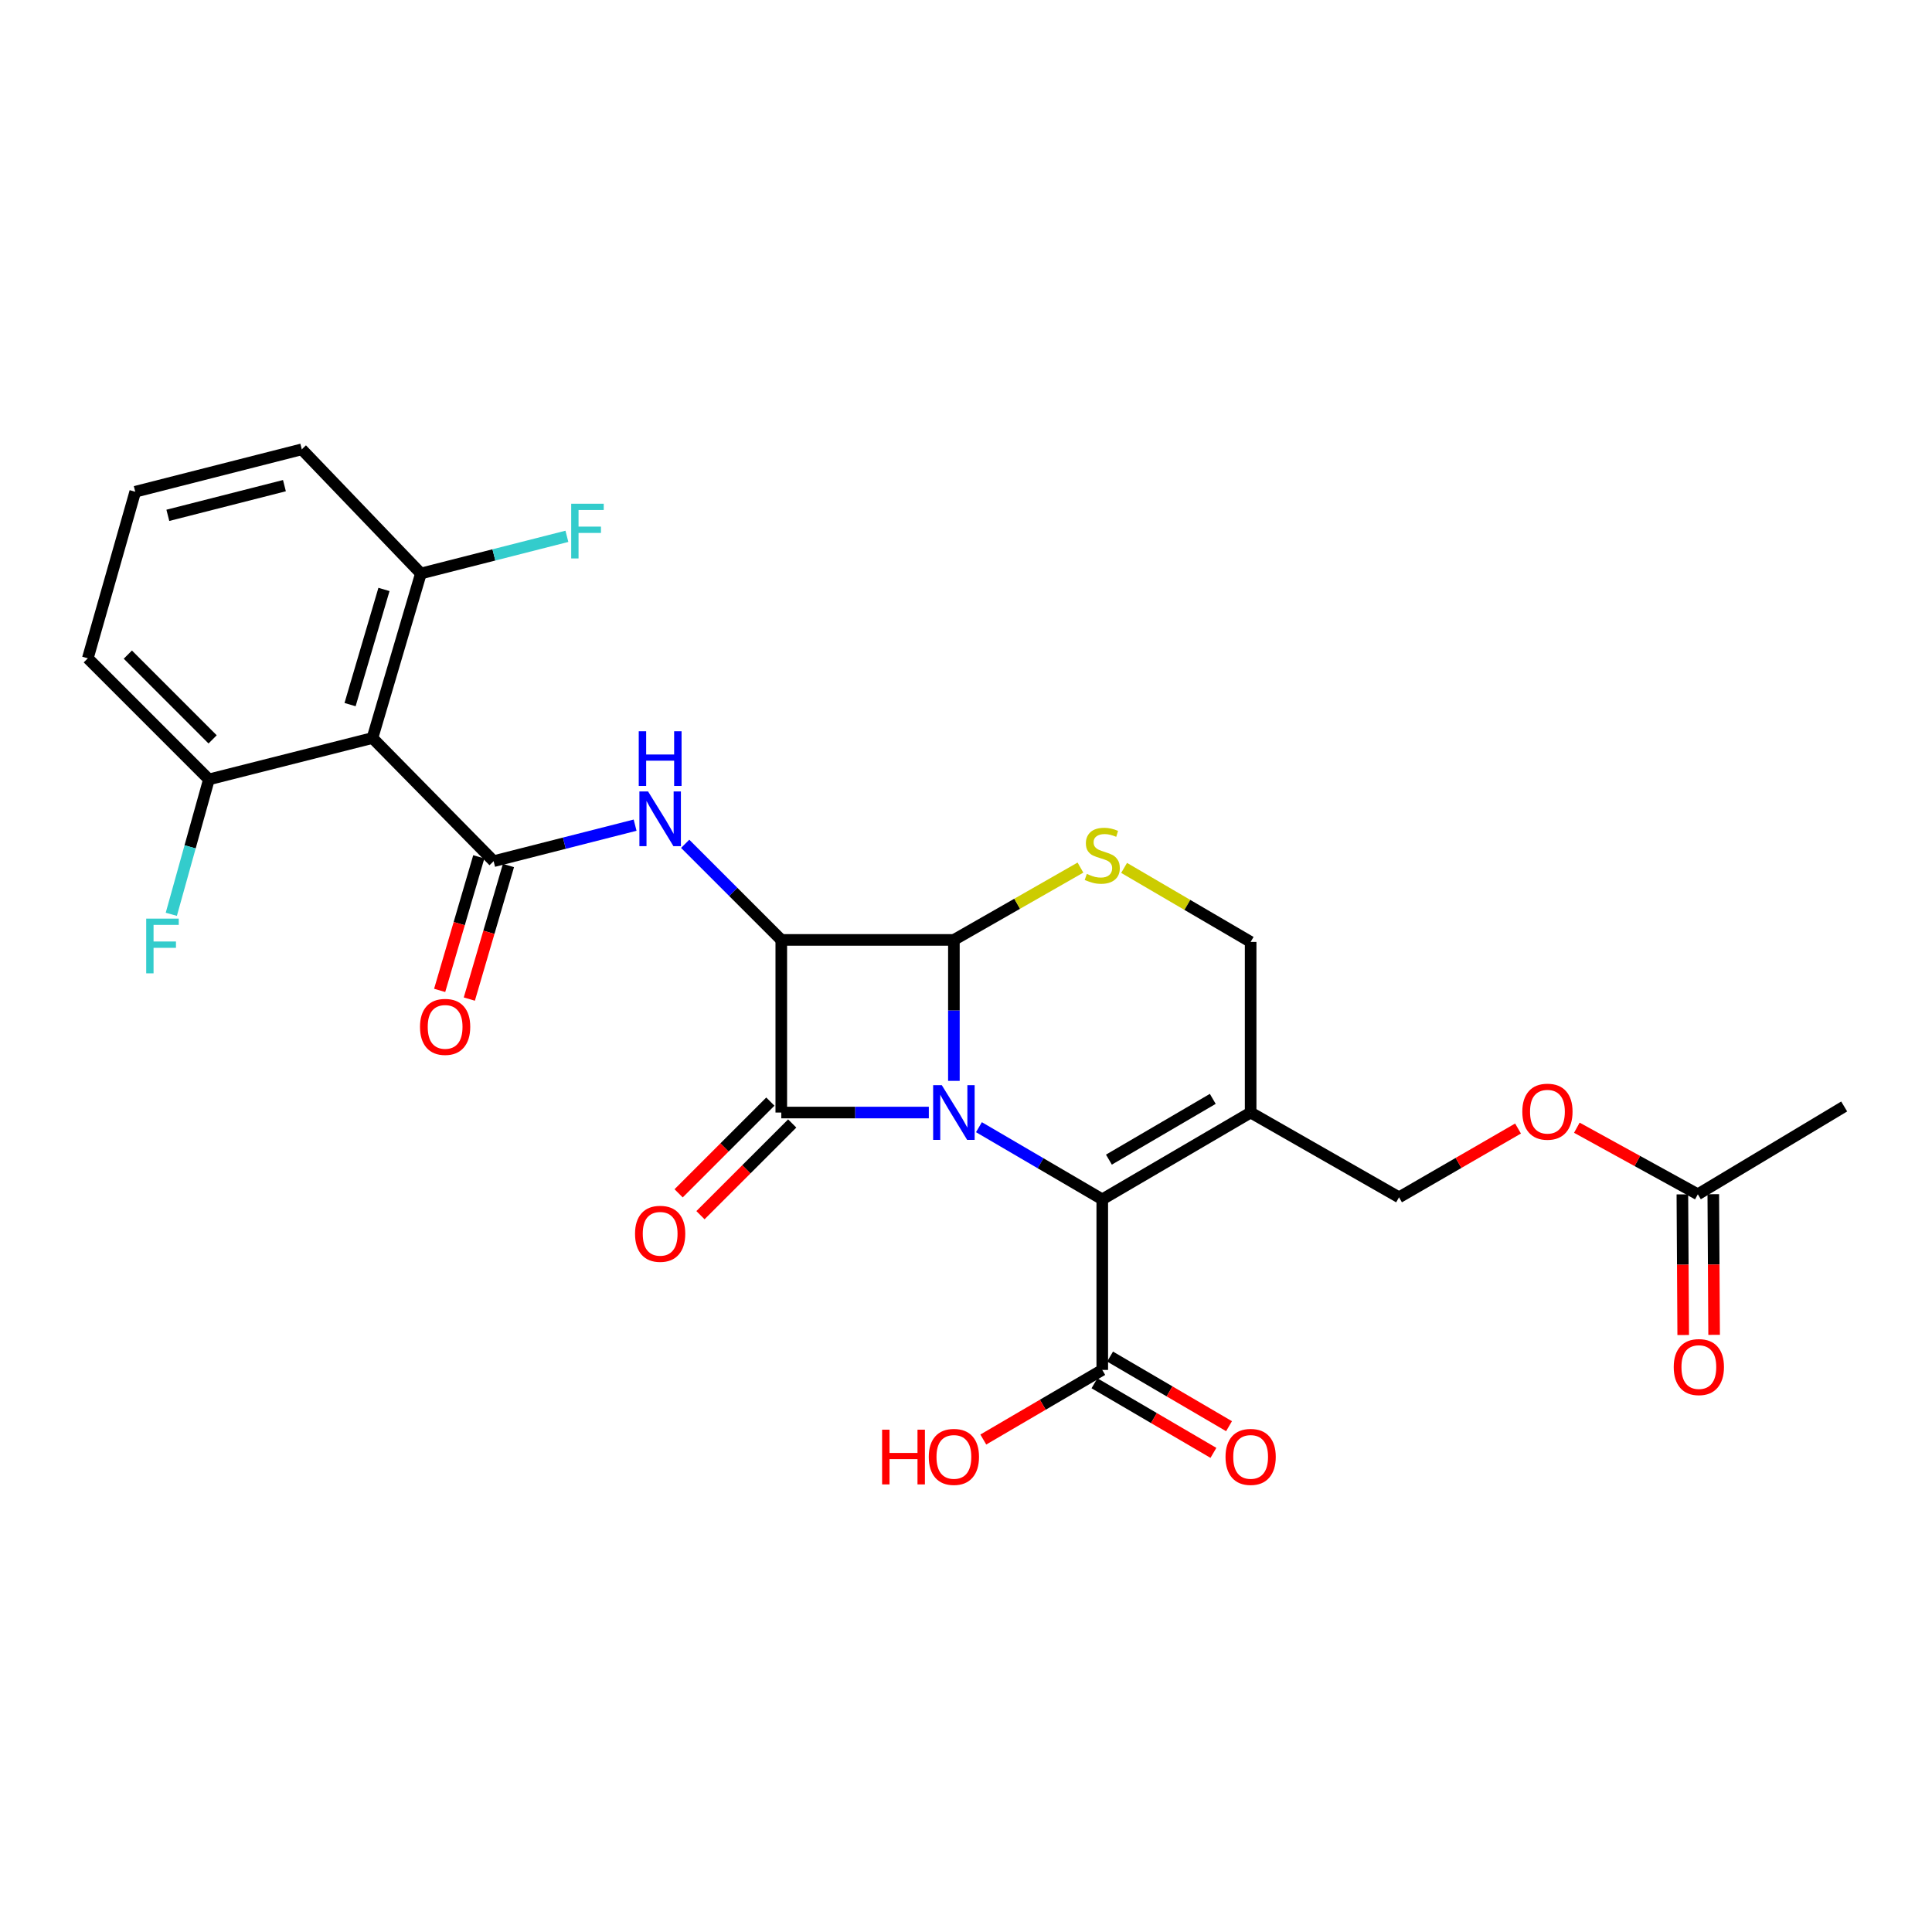 <?xml version='1.0' encoding='iso-8859-1'?>
<svg version='1.1' baseProfile='full'
              xmlns='http://www.w3.org/2000/svg'
                      xmlns:rdkit='http://www.rdkit.org/xml'
                      xmlns:xlink='http://www.w3.org/1999/xlink'
                  xml:space='preserve'
width='1000px' height='1000px' viewBox='0 0 1000 1000'>
<!-- END OF HEADER -->
<rect style='opacity:1.0;fill:#FFFFFF;stroke:none' width='1000' height='1000' x='0' y='0'> </rect>
<path class='bond-0' d='M 480.759,575.849 L 442.576,575.849' style='fill:none;fill-rule:evenodd;stroke:#0000FF;stroke-width:6px;stroke-linecap:butt;stroke-linejoin:miter;stroke-opacity:1' />
<path class='bond-0' d='M 442.576,575.849 L 404.392,575.849' style='fill:none;fill-rule:evenodd;stroke:#000000;stroke-width:6px;stroke-linecap:butt;stroke-linejoin:miter;stroke-opacity:1' />
<path class='bond-2' d='M 493.733,559.455 L 493.733,522.977' style='fill:none;fill-rule:evenodd;stroke:#0000FF;stroke-width:6px;stroke-linecap:butt;stroke-linejoin:miter;stroke-opacity:1' />
<path class='bond-2' d='M 493.733,522.977 L 493.733,486.499' style='fill:none;fill-rule:evenodd;stroke:#000000;stroke-width:6px;stroke-linecap:butt;stroke-linejoin:miter;stroke-opacity:1' />
<path class='bond-3' d='M 506.697,583.433 L 538.614,602.105' style='fill:none;fill-rule:evenodd;stroke:#0000FF;stroke-width:6px;stroke-linecap:butt;stroke-linejoin:miter;stroke-opacity:1' />
<path class='bond-3' d='M 538.614,602.105 L 570.53,620.777' style='fill:none;fill-rule:evenodd;stroke:#000000;stroke-width:6px;stroke-linecap:butt;stroke-linejoin:miter;stroke-opacity:1' />
<path class='bond-11' d='M 398.735,570.191 L 374.994,593.925' style='fill:none;fill-rule:evenodd;stroke:#000000;stroke-width:6px;stroke-linecap:butt;stroke-linejoin:miter;stroke-opacity:1' />
<path class='bond-11' d='M 374.994,593.925 L 351.253,617.66' style='fill:none;fill-rule:evenodd;stroke:#FF0000;stroke-width:6px;stroke-linecap:butt;stroke-linejoin:miter;stroke-opacity:1' />
<path class='bond-11' d='M 410.048,581.507 L 386.307,605.242' style='fill:none;fill-rule:evenodd;stroke:#000000;stroke-width:6px;stroke-linecap:butt;stroke-linejoin:miter;stroke-opacity:1' />
<path class='bond-11' d='M 386.307,605.242 L 362.566,628.976' style='fill:none;fill-rule:evenodd;stroke:#FF0000;stroke-width:6px;stroke-linecap:butt;stroke-linejoin:miter;stroke-opacity:1' />
<path class='bond-27' d='M 404.392,575.849 L 404.392,486.499' style='fill:none;fill-rule:evenodd;stroke:#000000;stroke-width:6px;stroke-linecap:butt;stroke-linejoin:miter;stroke-opacity:1' />
<path class='bond-1' d='M 404.392,486.499 L 493.733,486.499' style='fill:none;fill-rule:evenodd;stroke:#000000;stroke-width:6px;stroke-linecap:butt;stroke-linejoin:miter;stroke-opacity:1' />
<path class='bond-5' d='M 404.392,486.499 L 379.521,461.628' style='fill:none;fill-rule:evenodd;stroke:#000000;stroke-width:6px;stroke-linecap:butt;stroke-linejoin:miter;stroke-opacity:1' />
<path class='bond-5' d='M 379.521,461.628 L 354.65,436.757' style='fill:none;fill-rule:evenodd;stroke:#0000FF;stroke-width:6px;stroke-linecap:butt;stroke-linejoin:miter;stroke-opacity:1' />
<path class='bond-6' d='M 493.733,486.499 L 526.486,467.782' style='fill:none;fill-rule:evenodd;stroke:#000000;stroke-width:6px;stroke-linecap:butt;stroke-linejoin:miter;stroke-opacity:1' />
<path class='bond-6' d='M 526.486,467.782 L 559.239,449.064' style='fill:none;fill-rule:evenodd;stroke:#CCCC00;stroke-width:6px;stroke-linecap:butt;stroke-linejoin:miter;stroke-opacity:1' />
<path class='bond-7' d='M 570.53,620.777 L 647.328,575.849' style='fill:none;fill-rule:evenodd;stroke:#000000;stroke-width:6px;stroke-linecap:butt;stroke-linejoin:miter;stroke-opacity:1' />
<path class='bond-7' d='M 573.97,600.227 L 627.728,568.777' style='fill:none;fill-rule:evenodd;stroke:#000000;stroke-width:6px;stroke-linecap:butt;stroke-linejoin:miter;stroke-opacity:1' />
<path class='bond-9' d='M 570.53,620.777 L 570.53,709.069' style='fill:none;fill-rule:evenodd;stroke:#000000;stroke-width:6px;stroke-linecap:butt;stroke-linejoin:miter;stroke-opacity:1' />
<path class='bond-4' d='M 255.499,445.749 L 292.114,436.425' style='fill:none;fill-rule:evenodd;stroke:#000000;stroke-width:6px;stroke-linecap:butt;stroke-linejoin:miter;stroke-opacity:1' />
<path class='bond-4' d='M 292.114,436.425 L 328.73,427.102' style='fill:none;fill-rule:evenodd;stroke:#0000FF;stroke-width:6px;stroke-linecap:butt;stroke-linejoin:miter;stroke-opacity:1' />
<path class='bond-8' d='M 255.499,445.749 L 192.783,382.001' style='fill:none;fill-rule:evenodd;stroke:#000000;stroke-width:6px;stroke-linecap:butt;stroke-linejoin:miter;stroke-opacity:1' />
<path class='bond-12' d='M 247.821,443.499 L 237.694,478.063' style='fill:none;fill-rule:evenodd;stroke:#000000;stroke-width:6px;stroke-linecap:butt;stroke-linejoin:miter;stroke-opacity:1' />
<path class='bond-12' d='M 237.694,478.063 L 227.567,512.626' style='fill:none;fill-rule:evenodd;stroke:#FF0000;stroke-width:6px;stroke-linecap:butt;stroke-linejoin:miter;stroke-opacity:1' />
<path class='bond-12' d='M 263.177,447.999 L 253.05,482.562' style='fill:none;fill-rule:evenodd;stroke:#000000;stroke-width:6px;stroke-linecap:butt;stroke-linejoin:miter;stroke-opacity:1' />
<path class='bond-12' d='M 253.05,482.562 L 242.923,517.125' style='fill:none;fill-rule:evenodd;stroke:#FF0000;stroke-width:6px;stroke-linecap:butt;stroke-linejoin:miter;stroke-opacity:1' />
<path class='bond-28' d='M 581.835,449.224 L 614.581,468.382' style='fill:none;fill-rule:evenodd;stroke:#CCCC00;stroke-width:6px;stroke-linecap:butt;stroke-linejoin:miter;stroke-opacity:1' />
<path class='bond-28' d='M 614.581,468.382 L 647.328,487.539' style='fill:none;fill-rule:evenodd;stroke:#000000;stroke-width:6px;stroke-linecap:butt;stroke-linejoin:miter;stroke-opacity:1' />
<path class='bond-10' d='M 647.328,575.849 L 647.328,487.539' style='fill:none;fill-rule:evenodd;stroke:#000000;stroke-width:6px;stroke-linecap:butt;stroke-linejoin:miter;stroke-opacity:1' />
<path class='bond-15' d='M 647.328,575.849 L 724.135,619.728' style='fill:none;fill-rule:evenodd;stroke:#000000;stroke-width:6px;stroke-linecap:butt;stroke-linejoin:miter;stroke-opacity:1' />
<path class='bond-13' d='M 192.783,382.001 L 217.851,296.839' style='fill:none;fill-rule:evenodd;stroke:#000000;stroke-width:6px;stroke-linecap:butt;stroke-linejoin:miter;stroke-opacity:1' />
<path class='bond-13' d='M 181.193,364.708 L 198.741,305.094' style='fill:none;fill-rule:evenodd;stroke:#000000;stroke-width:6px;stroke-linecap:butt;stroke-linejoin:miter;stroke-opacity:1' />
<path class='bond-14' d='M 192.783,382.001 L 108.135,403.417' style='fill:none;fill-rule:evenodd;stroke:#000000;stroke-width:6px;stroke-linecap:butt;stroke-linejoin:miter;stroke-opacity:1' />
<path class='bond-17' d='M 566.49,715.975 L 597.276,733.989' style='fill:none;fill-rule:evenodd;stroke:#000000;stroke-width:6px;stroke-linecap:butt;stroke-linejoin:miter;stroke-opacity:1' />
<path class='bond-17' d='M 597.276,733.989 L 628.063,752.003' style='fill:none;fill-rule:evenodd;stroke:#FF0000;stroke-width:6px;stroke-linecap:butt;stroke-linejoin:miter;stroke-opacity:1' />
<path class='bond-17' d='M 574.571,702.164 L 605.358,720.178' style='fill:none;fill-rule:evenodd;stroke:#000000;stroke-width:6px;stroke-linecap:butt;stroke-linejoin:miter;stroke-opacity:1' />
<path class='bond-17' d='M 605.358,720.178 L 636.144,738.193' style='fill:none;fill-rule:evenodd;stroke:#FF0000;stroke-width:6px;stroke-linecap:butt;stroke-linejoin:miter;stroke-opacity:1' />
<path class='bond-20' d='M 570.53,709.069 L 539.744,727.084' style='fill:none;fill-rule:evenodd;stroke:#000000;stroke-width:6px;stroke-linecap:butt;stroke-linejoin:miter;stroke-opacity:1' />
<path class='bond-20' d='M 539.744,727.084 L 508.957,745.098' style='fill:none;fill-rule:evenodd;stroke:#FF0000;stroke-width:6px;stroke-linecap:butt;stroke-linejoin:miter;stroke-opacity:1' />
<path class='bond-22' d='M 217.851,296.839 L 255.64,287.219' style='fill:none;fill-rule:evenodd;stroke:#000000;stroke-width:6px;stroke-linecap:butt;stroke-linejoin:miter;stroke-opacity:1' />
<path class='bond-22' d='M 255.64,287.219 L 293.428,277.6' style='fill:none;fill-rule:evenodd;stroke:#33CCCC;stroke-width:6px;stroke-linecap:butt;stroke-linejoin:miter;stroke-opacity:1' />
<path class='bond-25' d='M 217.851,296.839 L 156.202,232.575' style='fill:none;fill-rule:evenodd;stroke:#000000;stroke-width:6px;stroke-linecap:butt;stroke-linejoin:miter;stroke-opacity:1' />
<path class='bond-21' d='M 108.135,403.417 L 98.402,438.328' style='fill:none;fill-rule:evenodd;stroke:#000000;stroke-width:6px;stroke-linecap:butt;stroke-linejoin:miter;stroke-opacity:1' />
<path class='bond-21' d='M 98.402,438.328 L 88.669,473.24' style='fill:none;fill-rule:evenodd;stroke:#33CCCC;stroke-width:6px;stroke-linecap:butt;stroke-linejoin:miter;stroke-opacity:1' />
<path class='bond-24' d='M 108.135,403.417 L 45.455,340.736' style='fill:none;fill-rule:evenodd;stroke:#000000;stroke-width:6px;stroke-linecap:butt;stroke-linejoin:miter;stroke-opacity:1' />
<path class='bond-24' d='M 110.048,382.7 L 66.171,338.823' style='fill:none;fill-rule:evenodd;stroke:#000000;stroke-width:6px;stroke-linecap:butt;stroke-linejoin:miter;stroke-opacity:1' />
<path class='bond-18' d='M 724.135,619.728 L 754.933,601.925' style='fill:none;fill-rule:evenodd;stroke:#000000;stroke-width:6px;stroke-linecap:butt;stroke-linejoin:miter;stroke-opacity:1' />
<path class='bond-18' d='M 754.933,601.925 L 785.732,584.122' style='fill:none;fill-rule:evenodd;stroke:#FF0000;stroke-width:6px;stroke-linecap:butt;stroke-linejoin:miter;stroke-opacity:1' />
<path class='bond-16' d='M 878.797,618.164 L 847.484,600.932' style='fill:none;fill-rule:evenodd;stroke:#000000;stroke-width:6px;stroke-linecap:butt;stroke-linejoin:miter;stroke-opacity:1' />
<path class='bond-16' d='M 847.484,600.932 L 816.172,583.701' style='fill:none;fill-rule:evenodd;stroke:#FF0000;stroke-width:6px;stroke-linecap:butt;stroke-linejoin:miter;stroke-opacity:1' />
<path class='bond-19' d='M 870.796,618.211 L 871.01,654.609' style='fill:none;fill-rule:evenodd;stroke:#000000;stroke-width:6px;stroke-linecap:butt;stroke-linejoin:miter;stroke-opacity:1' />
<path class='bond-19' d='M 871.01,654.609 L 871.224,691.007' style='fill:none;fill-rule:evenodd;stroke:#FF0000;stroke-width:6px;stroke-linecap:butt;stroke-linejoin:miter;stroke-opacity:1' />
<path class='bond-19' d='M 886.797,618.117 L 887.011,654.515' style='fill:none;fill-rule:evenodd;stroke:#000000;stroke-width:6px;stroke-linecap:butt;stroke-linejoin:miter;stroke-opacity:1' />
<path class='bond-19' d='M 887.011,654.515 L 887.225,690.913' style='fill:none;fill-rule:evenodd;stroke:#FF0000;stroke-width:6px;stroke-linecap:butt;stroke-linejoin:miter;stroke-opacity:1' />
<path class='bond-26' d='M 878.797,618.164 L 954.545,572.711' style='fill:none;fill-rule:evenodd;stroke:#000000;stroke-width:6px;stroke-linecap:butt;stroke-linejoin:miter;stroke-opacity:1' />
<path class='bond-23' d='M 69.999,254.524 L 45.455,340.736' style='fill:none;fill-rule:evenodd;stroke:#000000;stroke-width:6px;stroke-linecap:butt;stroke-linejoin:miter;stroke-opacity:1' />
<path class='bond-29' d='M 69.999,254.524 L 156.202,232.575' style='fill:none;fill-rule:evenodd;stroke:#000000;stroke-width:6px;stroke-linecap:butt;stroke-linejoin:miter;stroke-opacity:1' />
<path class='bond-29' d='M 86.877,266.738 L 147.22,251.374' style='fill:none;fill-rule:evenodd;stroke:#000000;stroke-width:6px;stroke-linecap:butt;stroke-linejoin:miter;stroke-opacity:1' />
<path  class='atom-0' d='M 487.473 561.689
L 496.753 576.689
Q 497.673 578.169, 499.153 580.849
Q 500.633 583.529, 500.713 583.689
L 500.713 561.689
L 504.473 561.689
L 504.473 590.009
L 500.593 590.009
L 490.633 573.609
Q 489.473 571.689, 488.233 569.489
Q 487.033 567.289, 486.673 566.609
L 486.673 590.009
L 482.993 590.009
L 482.993 561.689
L 487.473 561.689
' fill='#0000FF'/>
<path  class='atom-6' d='M 335.433 409.641
L 344.713 424.641
Q 345.633 426.121, 347.113 428.801
Q 348.593 431.481, 348.673 431.641
L 348.673 409.641
L 352.433 409.641
L 352.433 437.961
L 348.553 437.961
L 338.593 421.561
Q 337.433 419.641, 336.193 417.441
Q 334.993 415.241, 334.633 414.561
L 334.633 437.961
L 330.953 437.961
L 330.953 409.641
L 335.433 409.641
' fill='#0000FF'/>
<path  class='atom-6' d='M 330.613 378.489
L 334.453 378.489
L 334.453 390.529
L 348.933 390.529
L 348.933 378.489
L 352.773 378.489
L 352.773 406.809
L 348.933 406.809
L 348.933 393.729
L 334.453 393.729
L 334.453 406.809
L 330.613 406.809
L 330.613 378.489
' fill='#0000FF'/>
<path  class='atom-7' d='M 562.53 452.331
Q 562.85 452.451, 564.17 453.011
Q 565.49 453.571, 566.93 453.931
Q 568.41 454.251, 569.85 454.251
Q 572.53 454.251, 574.09 452.971
Q 575.65 451.651, 575.65 449.371
Q 575.65 447.811, 574.85 446.851
Q 574.09 445.891, 572.89 445.371
Q 571.69 444.851, 569.69 444.251
Q 567.17 443.491, 565.65 442.771
Q 564.17 442.051, 563.09 440.531
Q 562.05 439.011, 562.05 436.451
Q 562.05 432.891, 564.45 430.691
Q 566.89 428.491, 571.69 428.491
Q 574.97 428.491, 578.69 430.051
L 577.77 433.131
Q 574.37 431.731, 571.81 431.731
Q 569.05 431.731, 567.53 432.891
Q 566.01 434.011, 566.05 435.971
Q 566.05 437.491, 566.81 438.411
Q 567.61 439.331, 568.73 439.851
Q 569.89 440.371, 571.81 440.971
Q 574.37 441.771, 575.89 442.571
Q 577.41 443.371, 578.49 445.011
Q 579.61 446.611, 579.61 449.371
Q 579.61 453.291, 576.97 455.411
Q 574.37 457.491, 570.01 457.491
Q 567.49 457.491, 565.57 456.931
Q 563.69 456.411, 561.45 455.491
L 562.53 452.331
' fill='#CCCC00'/>
<path  class='atom-12' d='M 328.693 638.61
Q 328.693 631.81, 332.053 628.01
Q 335.413 624.21, 341.693 624.21
Q 347.973 624.21, 351.333 628.01
Q 354.693 631.81, 354.693 638.61
Q 354.693 645.49, 351.293 649.41
Q 347.893 653.29, 341.693 653.29
Q 335.453 653.29, 332.053 649.41
Q 328.693 645.53, 328.693 638.61
M 341.693 650.09
Q 346.013 650.09, 348.333 647.21
Q 350.693 644.29, 350.693 638.61
Q 350.693 633.05, 348.333 630.25
Q 346.013 627.41, 341.693 627.41
Q 337.373 627.41, 335.013 630.21
Q 332.693 633.01, 332.693 638.61
Q 332.693 644.33, 335.013 647.21
Q 337.373 650.09, 341.693 650.09
' fill='#FF0000'/>
<path  class='atom-13' d='M 217.395 531.507
Q 217.395 524.707, 220.755 520.907
Q 224.115 517.107, 230.395 517.107
Q 236.675 517.107, 240.035 520.907
Q 243.395 524.707, 243.395 531.507
Q 243.395 538.387, 239.995 542.307
Q 236.595 546.187, 230.395 546.187
Q 224.155 546.187, 220.755 542.307
Q 217.395 538.427, 217.395 531.507
M 230.395 542.987
Q 234.715 542.987, 237.035 540.107
Q 239.395 537.187, 239.395 531.507
Q 239.395 525.947, 237.035 523.147
Q 234.715 520.307, 230.395 520.307
Q 226.075 520.307, 223.715 523.107
Q 221.395 525.907, 221.395 531.507
Q 221.395 537.227, 223.715 540.107
Q 226.075 542.987, 230.395 542.987
' fill='#FF0000'/>
<path  class='atom-18' d='M 634.328 754.086
Q 634.328 747.286, 637.688 743.486
Q 641.048 739.686, 647.328 739.686
Q 653.608 739.686, 656.968 743.486
Q 660.328 747.286, 660.328 754.086
Q 660.328 760.966, 656.928 764.886
Q 653.528 768.766, 647.328 768.766
Q 641.088 768.766, 637.688 764.886
Q 634.328 761.006, 634.328 754.086
M 647.328 765.566
Q 651.648 765.566, 653.968 762.686
Q 656.328 759.766, 656.328 754.086
Q 656.328 748.526, 653.968 745.726
Q 651.648 742.886, 647.328 742.886
Q 643.008 742.886, 640.648 745.686
Q 638.328 748.486, 638.328 754.086
Q 638.328 759.806, 640.648 762.686
Q 643.008 765.566, 647.328 765.566
' fill='#FF0000'/>
<path  class='atom-19' d='M 787.95 575.405
Q 787.95 568.605, 791.31 564.805
Q 794.67 561.005, 800.95 561.005
Q 807.23 561.005, 810.59 564.805
Q 813.95 568.605, 813.95 575.405
Q 813.95 582.285, 810.55 586.205
Q 807.15 590.085, 800.95 590.085
Q 794.71 590.085, 791.31 586.205
Q 787.95 582.325, 787.95 575.405
M 800.95 586.885
Q 805.27 586.885, 807.59 584.005
Q 809.95 581.085, 809.95 575.405
Q 809.95 569.845, 807.59 567.045
Q 805.27 564.205, 800.95 564.205
Q 796.63 564.205, 794.27 567.005
Q 791.95 569.805, 791.95 575.405
Q 791.95 581.125, 794.27 584.005
Q 796.63 586.885, 800.95 586.885
' fill='#FF0000'/>
<path  class='atom-20' d='M 866.321 707.594
Q 866.321 700.794, 869.681 696.994
Q 873.041 693.194, 879.321 693.194
Q 885.601 693.194, 888.961 696.994
Q 892.321 700.794, 892.321 707.594
Q 892.321 714.474, 888.921 718.394
Q 885.521 722.274, 879.321 722.274
Q 873.081 722.274, 869.681 718.394
Q 866.321 714.514, 866.321 707.594
M 879.321 719.074
Q 883.641 719.074, 885.961 716.194
Q 888.321 713.274, 888.321 707.594
Q 888.321 702.034, 885.961 699.234
Q 883.641 696.394, 879.321 696.394
Q 875.001 696.394, 872.641 699.194
Q 870.321 701.994, 870.321 707.594
Q 870.321 713.314, 872.641 716.194
Q 875.001 719.074, 879.321 719.074
' fill='#FF0000'/>
<path  class='atom-21' d='M 456.573 740.006
L 460.413 740.006
L 460.413 752.046
L 474.893 752.046
L 474.893 740.006
L 478.733 740.006
L 478.733 768.326
L 474.893 768.326
L 474.893 755.246
L 460.413 755.246
L 460.413 768.326
L 456.573 768.326
L 456.573 740.006
' fill='#FF0000'/>
<path  class='atom-21' d='M 480.733 754.086
Q 480.733 747.286, 484.093 743.486
Q 487.453 739.686, 493.733 739.686
Q 500.013 739.686, 503.373 743.486
Q 506.733 747.286, 506.733 754.086
Q 506.733 760.966, 503.333 764.886
Q 499.933 768.766, 493.733 768.766
Q 487.493 768.766, 484.093 764.886
Q 480.733 761.006, 480.733 754.086
M 493.733 765.566
Q 498.053 765.566, 500.373 762.686
Q 502.733 759.766, 502.733 754.086
Q 502.733 748.526, 500.373 745.726
Q 498.053 742.886, 493.733 742.886
Q 489.413 742.886, 487.053 745.686
Q 484.733 748.486, 484.733 754.086
Q 484.733 759.806, 487.053 762.686
Q 489.413 765.566, 493.733 765.566
' fill='#FF0000'/>
<path  class='atom-22' d='M 75.678 475.477
L 92.518 475.477
L 92.518 478.717
L 79.478 478.717
L 79.478 487.317
L 91.078 487.317
L 91.078 490.597
L 79.478 490.597
L 79.478 503.797
L 75.678 503.797
L 75.678 475.477
' fill='#33CCCC'/>
<path  class='atom-23' d='M 295.652 260.73
L 312.492 260.73
L 312.492 263.97
L 299.452 263.97
L 299.452 272.57
L 311.052 272.57
L 311.052 275.85
L 299.452 275.85
L 299.452 289.05
L 295.652 289.05
L 295.652 260.73
' fill='#33CCCC'/>
</svg>
